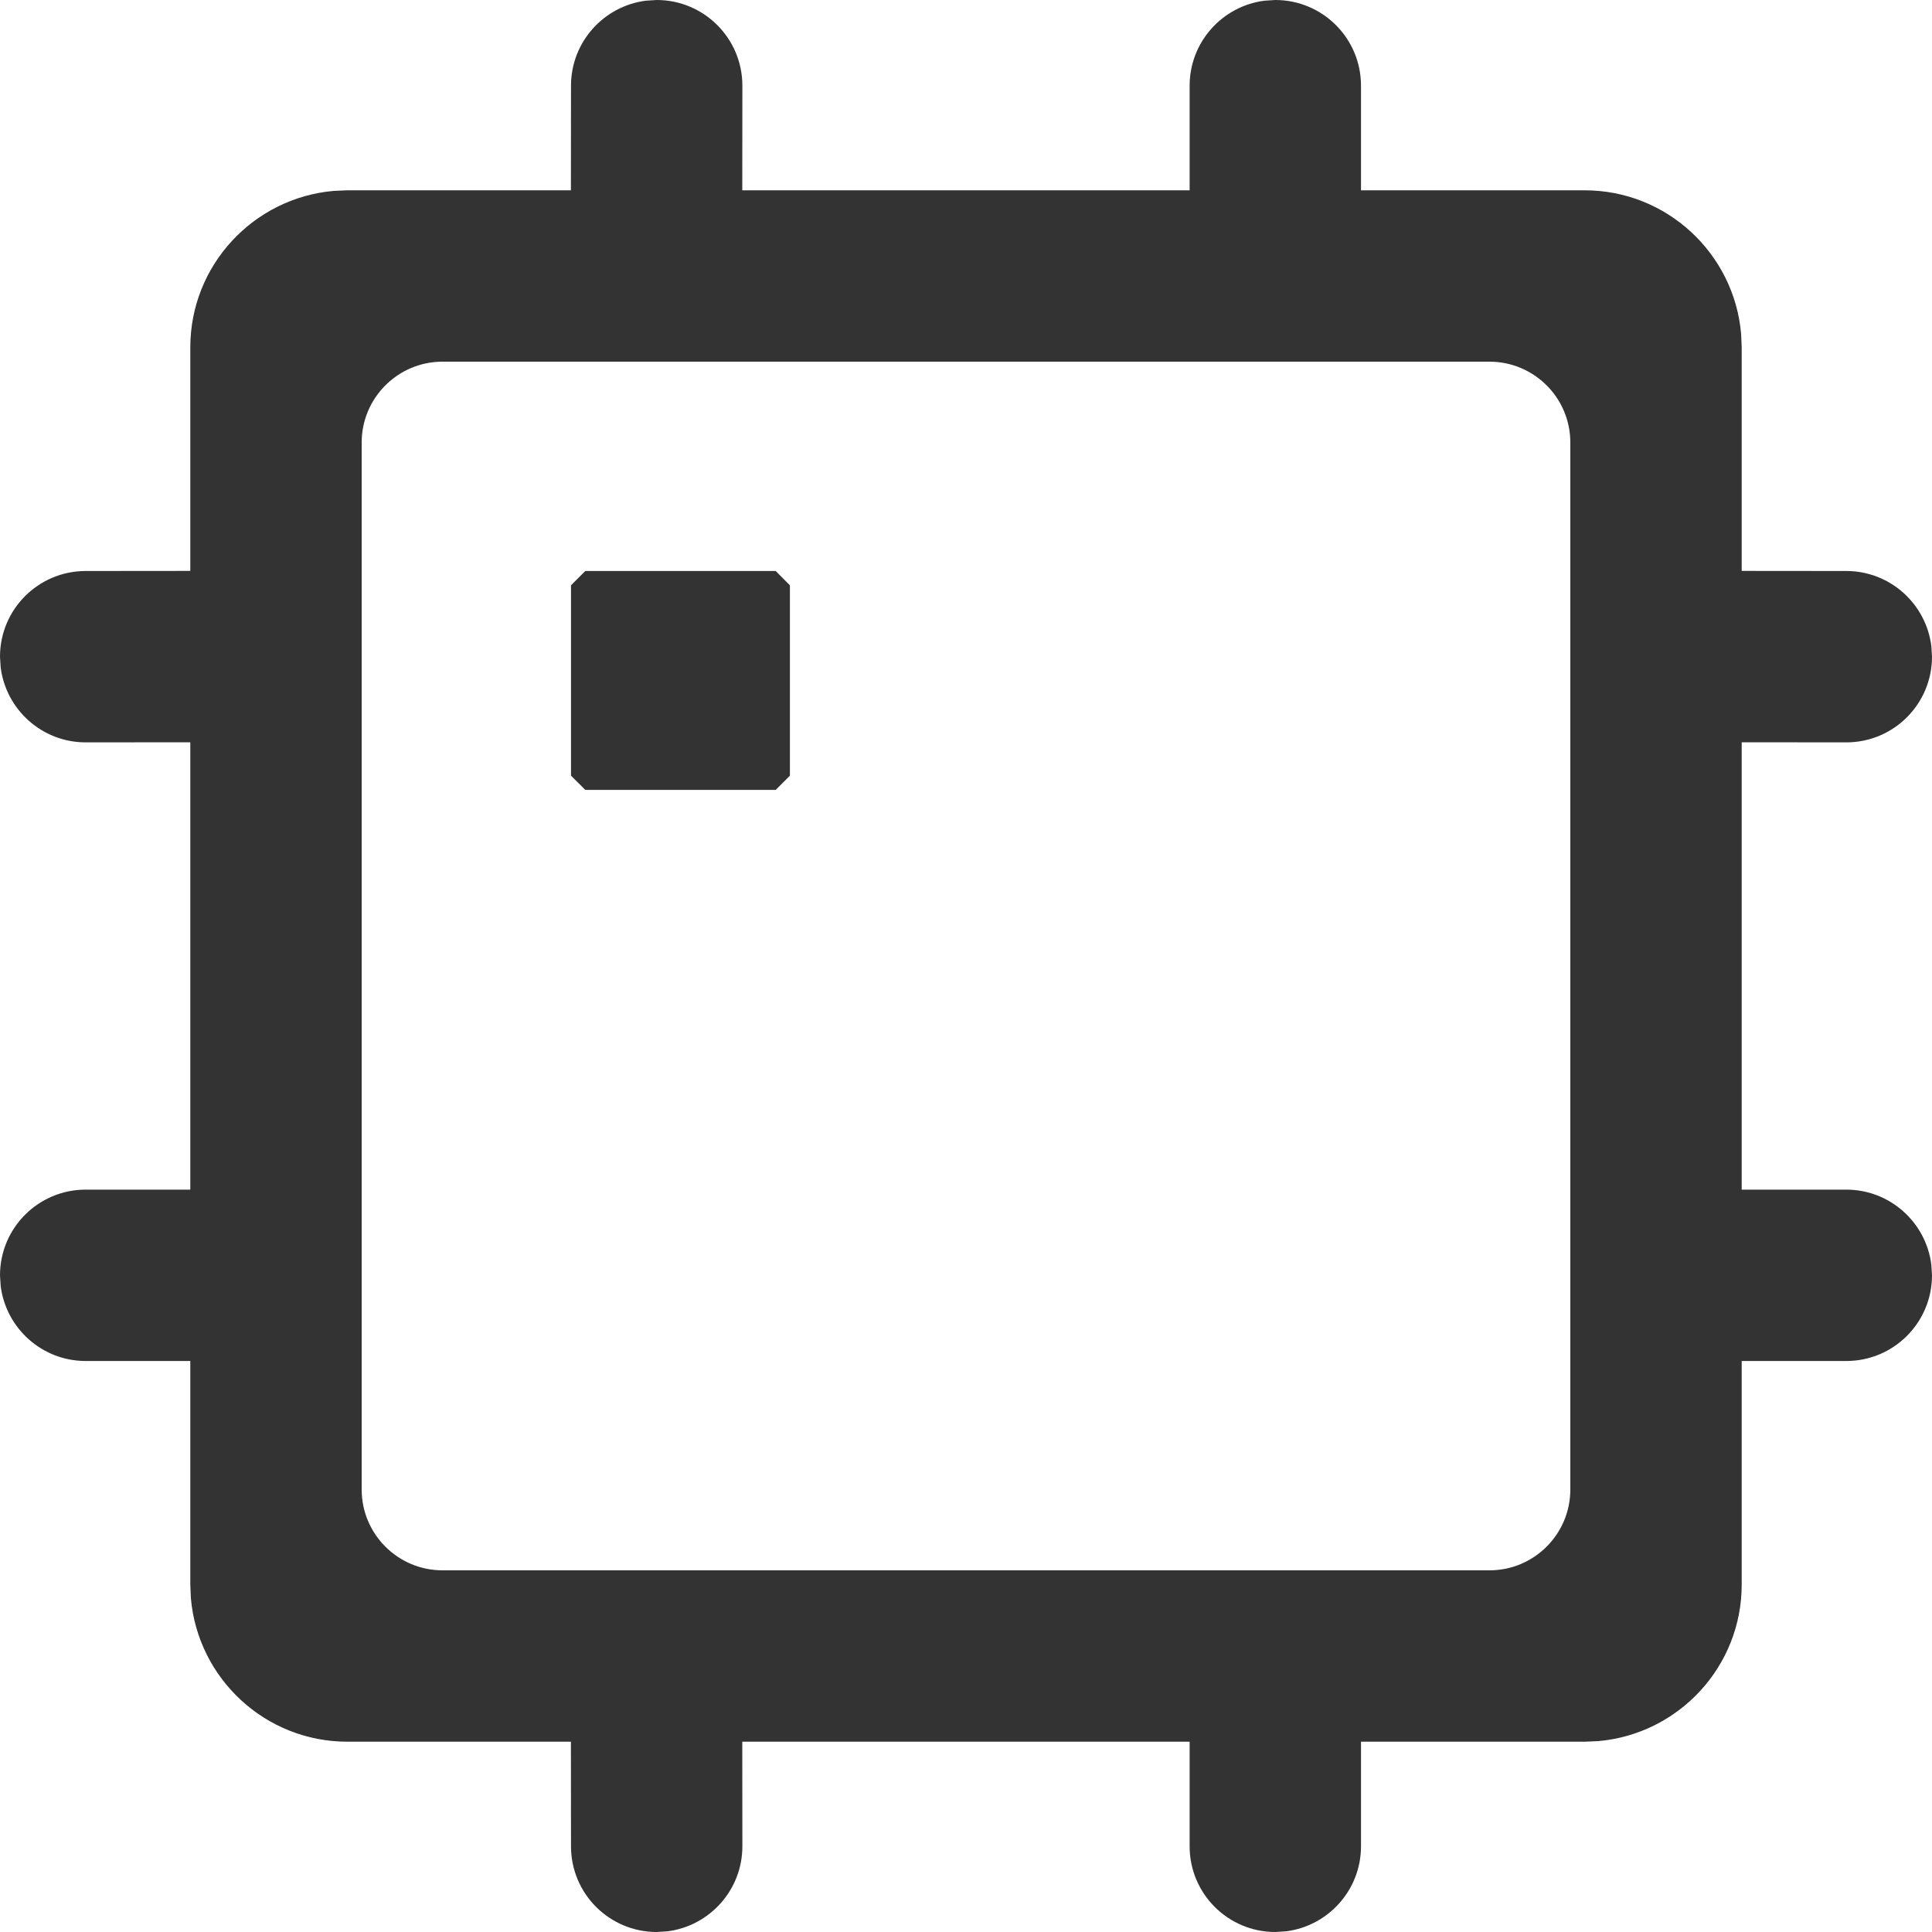 <?xml version="1.0" encoding="UTF-8"?>
<svg width="20px" height="20px" viewBox="0 0 20 20" version="1.1" xmlns="http://www.w3.org/2000/svg" xmlns:xlink="http://www.w3.org/1999/xlink">
    <title>算力</title>
    <g id="页面-1" stroke="none" stroke-width="1" fill="none" fill-rule="evenodd">
        <g id="模型广场-一期" transform="translate(-33.85, -404.85)" fill="#333333" fill-rule="nonzero">
            <g id="形状结合" transform="translate(33.85, 404.85)">
                <path d="M13.202,0.148 C13.61,0.148 13.941,0.479 13.941,0.887 L13.941,2.118 L16.382,2.118 C17.21,2.118 17.882,2.79 17.882,3.618 L17.882,6.059 L19.113,6.059 C19.521,6.059 19.852,6.39 19.852,6.798 C19.852,7.206 19.521,7.537 19.113,7.537 L17.882,7.537 L17.882,12.463 L19.113,12.463 C19.521,12.463 19.852,12.794 19.852,13.202 C19.852,13.61 19.521,13.941 19.113,13.941 L17.882,13.941 L17.882,16.382 C17.882,17.21 17.21,17.882 16.382,17.882 L13.941,17.882 L13.941,19.113 C13.941,19.521 13.61,19.852 13.202,19.852 C12.794,19.852 12.463,19.521 12.463,19.113 L12.463,17.882 L7.537,17.882 L7.537,19.113 C7.537,19.521 7.206,19.852 6.798,19.852 C6.39,19.852 6.059,19.521 6.059,19.113 L6.059,17.882 L3.618,17.882 C2.79,17.882 2.118,17.21 2.118,16.382 L2.118,13.941 L0.887,13.941 C0.479,13.941 0.148,13.61 0.148,13.202 C0.148,12.794 0.479,12.463 0.887,12.463 L2.118,12.463 L2.118,7.537 L0.887,7.537 C0.479,7.537 0.148,7.206 0.148,6.798 C0.148,6.39 0.479,6.059 0.887,6.059 L2.118,6.059 L2.118,3.618 C2.118,2.79 2.79,2.118 3.618,2.118 L6.059,2.118 L6.059,0.887 C6.059,0.479 6.39,0.148 6.798,0.148 C7.206,0.148 7.537,0.479 7.537,0.887 L7.537,2.118 L12.463,2.118 L12.463,0.887 C12.463,0.479 12.794,0.148 13.202,0.148 Z M15.404,3.596 L4.596,3.596 C4.044,3.596 3.596,4.044 3.596,4.596 L3.596,15.404 C3.596,15.956 4.044,16.404 4.596,16.404 L15.404,16.404 C15.956,16.404 16.404,15.956 16.404,15.404 L16.404,4.596 C16.404,4.044 15.956,3.596 15.404,3.596 Z M8.03,6.059 L8.03,8.03 L6.059,8.03 L6.059,6.059 L8.03,6.059 Z"></path>
                <path d="M6.798,0 C7.288,0 7.685,0.397 7.685,0.887 L7.684,1.97 L12.315,1.97 L12.315,0.887 C12.315,0.435 12.654,0.062 13.091,0.007 L13.202,0 C13.692,0 14.089,0.397 14.089,0.887 L14.089,1.97 L16.404,1.97 C17.254,1.97 17.952,2.624 18.024,3.456 L18.03,3.596 L18.03,5.91 L19.113,5.911 C19.565,5.911 19.938,6.25 19.993,6.687 L20,6.798 C20,7.288 19.603,7.685 19.113,7.685 L18.03,7.684 L18.03,12.315 L19.113,12.315 C19.565,12.315 19.938,12.654 19.993,13.091 L20,13.202 C20,13.692 19.603,14.089 19.113,14.089 L18.03,14.089 L18.03,16.404 C18.03,17.254 17.376,17.952 16.544,18.024 L16.404,18.03 L14.089,18.03 L14.089,19.113 C14.089,19.565 13.75,19.938 13.313,19.993 L13.202,20 C12.712,20 12.315,19.603 12.315,19.113 L12.315,18.03 L7.684,18.03 L7.685,19.113 C7.685,19.565 7.346,19.938 6.909,19.993 L6.798,20 C6.308,20 5.911,19.603 5.911,19.113 L5.91,18.03 L3.596,18.03 C2.746,18.03 2.048,17.376 1.976,16.544 L1.97,16.404 L1.97,14.089 L0.887,14.089 C0.435,14.089 0.062,13.75 0.007,13.313 L0,13.202 C0,12.712 0.397,12.315 0.887,12.315 L1.97,12.315 L1.97,7.684 L0.887,7.685 C0.435,7.685 0.062,7.346 0.007,6.909 L0,6.798 C0,6.308 0.397,5.911 0.887,5.911 L1.97,5.91 L1.97,3.596 C1.97,2.746 2.624,2.048 3.456,1.976 L3.596,1.97 L5.91,1.97 L5.911,0.887 C5.911,0.435 6.25,0.062 6.687,0.007 L6.798,0 Z M13.202,0.296 C12.875,0.296 12.611,0.56 12.611,0.887 L12.611,2.118 L12.463,2.266 L7.537,2.266 L7.389,2.118 L7.389,0.887 C7.389,0.56 7.125,0.296 6.798,0.296 C6.472,0.296 6.207,0.56 6.207,0.887 L6.207,2.118 L6.059,2.266 L3.596,2.266 C2.861,2.266 2.266,2.861 2.266,3.596 L2.266,6.059 L2.118,6.207 L0.887,6.207 C0.56,6.207 0.296,6.472 0.296,6.798 C0.296,7.125 0.56,7.389 0.887,7.389 L2.118,7.389 L2.266,7.537 L2.266,12.463 L2.118,12.611 L0.887,12.611 C0.56,12.611 0.296,12.875 0.296,13.202 C0.296,13.528 0.56,13.793 0.887,13.793 L2.118,13.793 L2.266,13.941 L2.266,16.404 C2.266,17.139 2.861,17.734 3.596,17.734 L6.059,17.734 L6.207,17.882 L6.207,19.113 C6.207,19.44 6.472,19.704 6.798,19.704 C7.125,19.704 7.389,19.44 7.389,19.113 L7.389,17.882 L7.537,17.734 L12.463,17.734 L12.611,17.882 L12.611,19.113 C12.611,19.44 12.875,19.704 13.202,19.704 C13.528,19.704 13.793,19.44 13.793,19.113 L13.793,17.882 L13.941,17.734 L16.404,17.734 C17.139,17.734 17.734,17.139 17.734,16.404 L17.734,13.941 L17.882,13.793 L19.113,13.793 C19.44,13.793 19.704,13.528 19.704,13.202 C19.704,12.875 19.44,12.611 19.113,12.611 L17.882,12.611 L17.734,12.463 L17.734,7.537 L17.882,7.389 L19.113,7.389 C19.44,7.389 19.704,7.125 19.704,6.798 C19.704,6.472 19.44,6.207 19.113,6.207 L17.882,6.207 L17.734,6.059 L17.734,3.596 C17.734,2.861 17.139,2.266 16.404,2.266 L13.941,2.266 L13.793,2.118 L13.793,0.887 C13.793,0.56 13.528,0.296 13.202,0.296 Z M15.419,3.448 C16.044,3.448 16.552,3.956 16.552,4.581 L16.552,15.419 C16.552,16.044 16.044,16.552 15.419,16.552 L4.581,16.552 C3.956,16.552 3.448,16.044 3.448,15.419 L3.448,4.581 C3.448,3.956 3.956,3.448 4.581,3.448 L15.419,3.448 Z M15.419,3.744 L4.581,3.744 C4.119,3.744 3.744,4.119 3.744,4.581 L3.744,15.419 C3.744,15.881 4.119,16.256 4.581,16.256 L15.419,16.256 C15.881,16.256 16.256,15.881 16.256,15.419 L16.256,4.581 C16.256,4.119 15.881,3.744 15.419,3.744 Z M8.03,5.911 L8.177,6.059 L8.177,8.03 L8.03,8.177 L6.059,8.177 L5.911,8.03 L5.911,6.059 L6.059,5.911 L8.03,5.911 Z M7.882,6.206 L6.207,6.206 L6.207,7.881 L7.882,7.881 L7.882,6.206 Z"></path>
            </g>
        </g>
    </g>
</svg>
